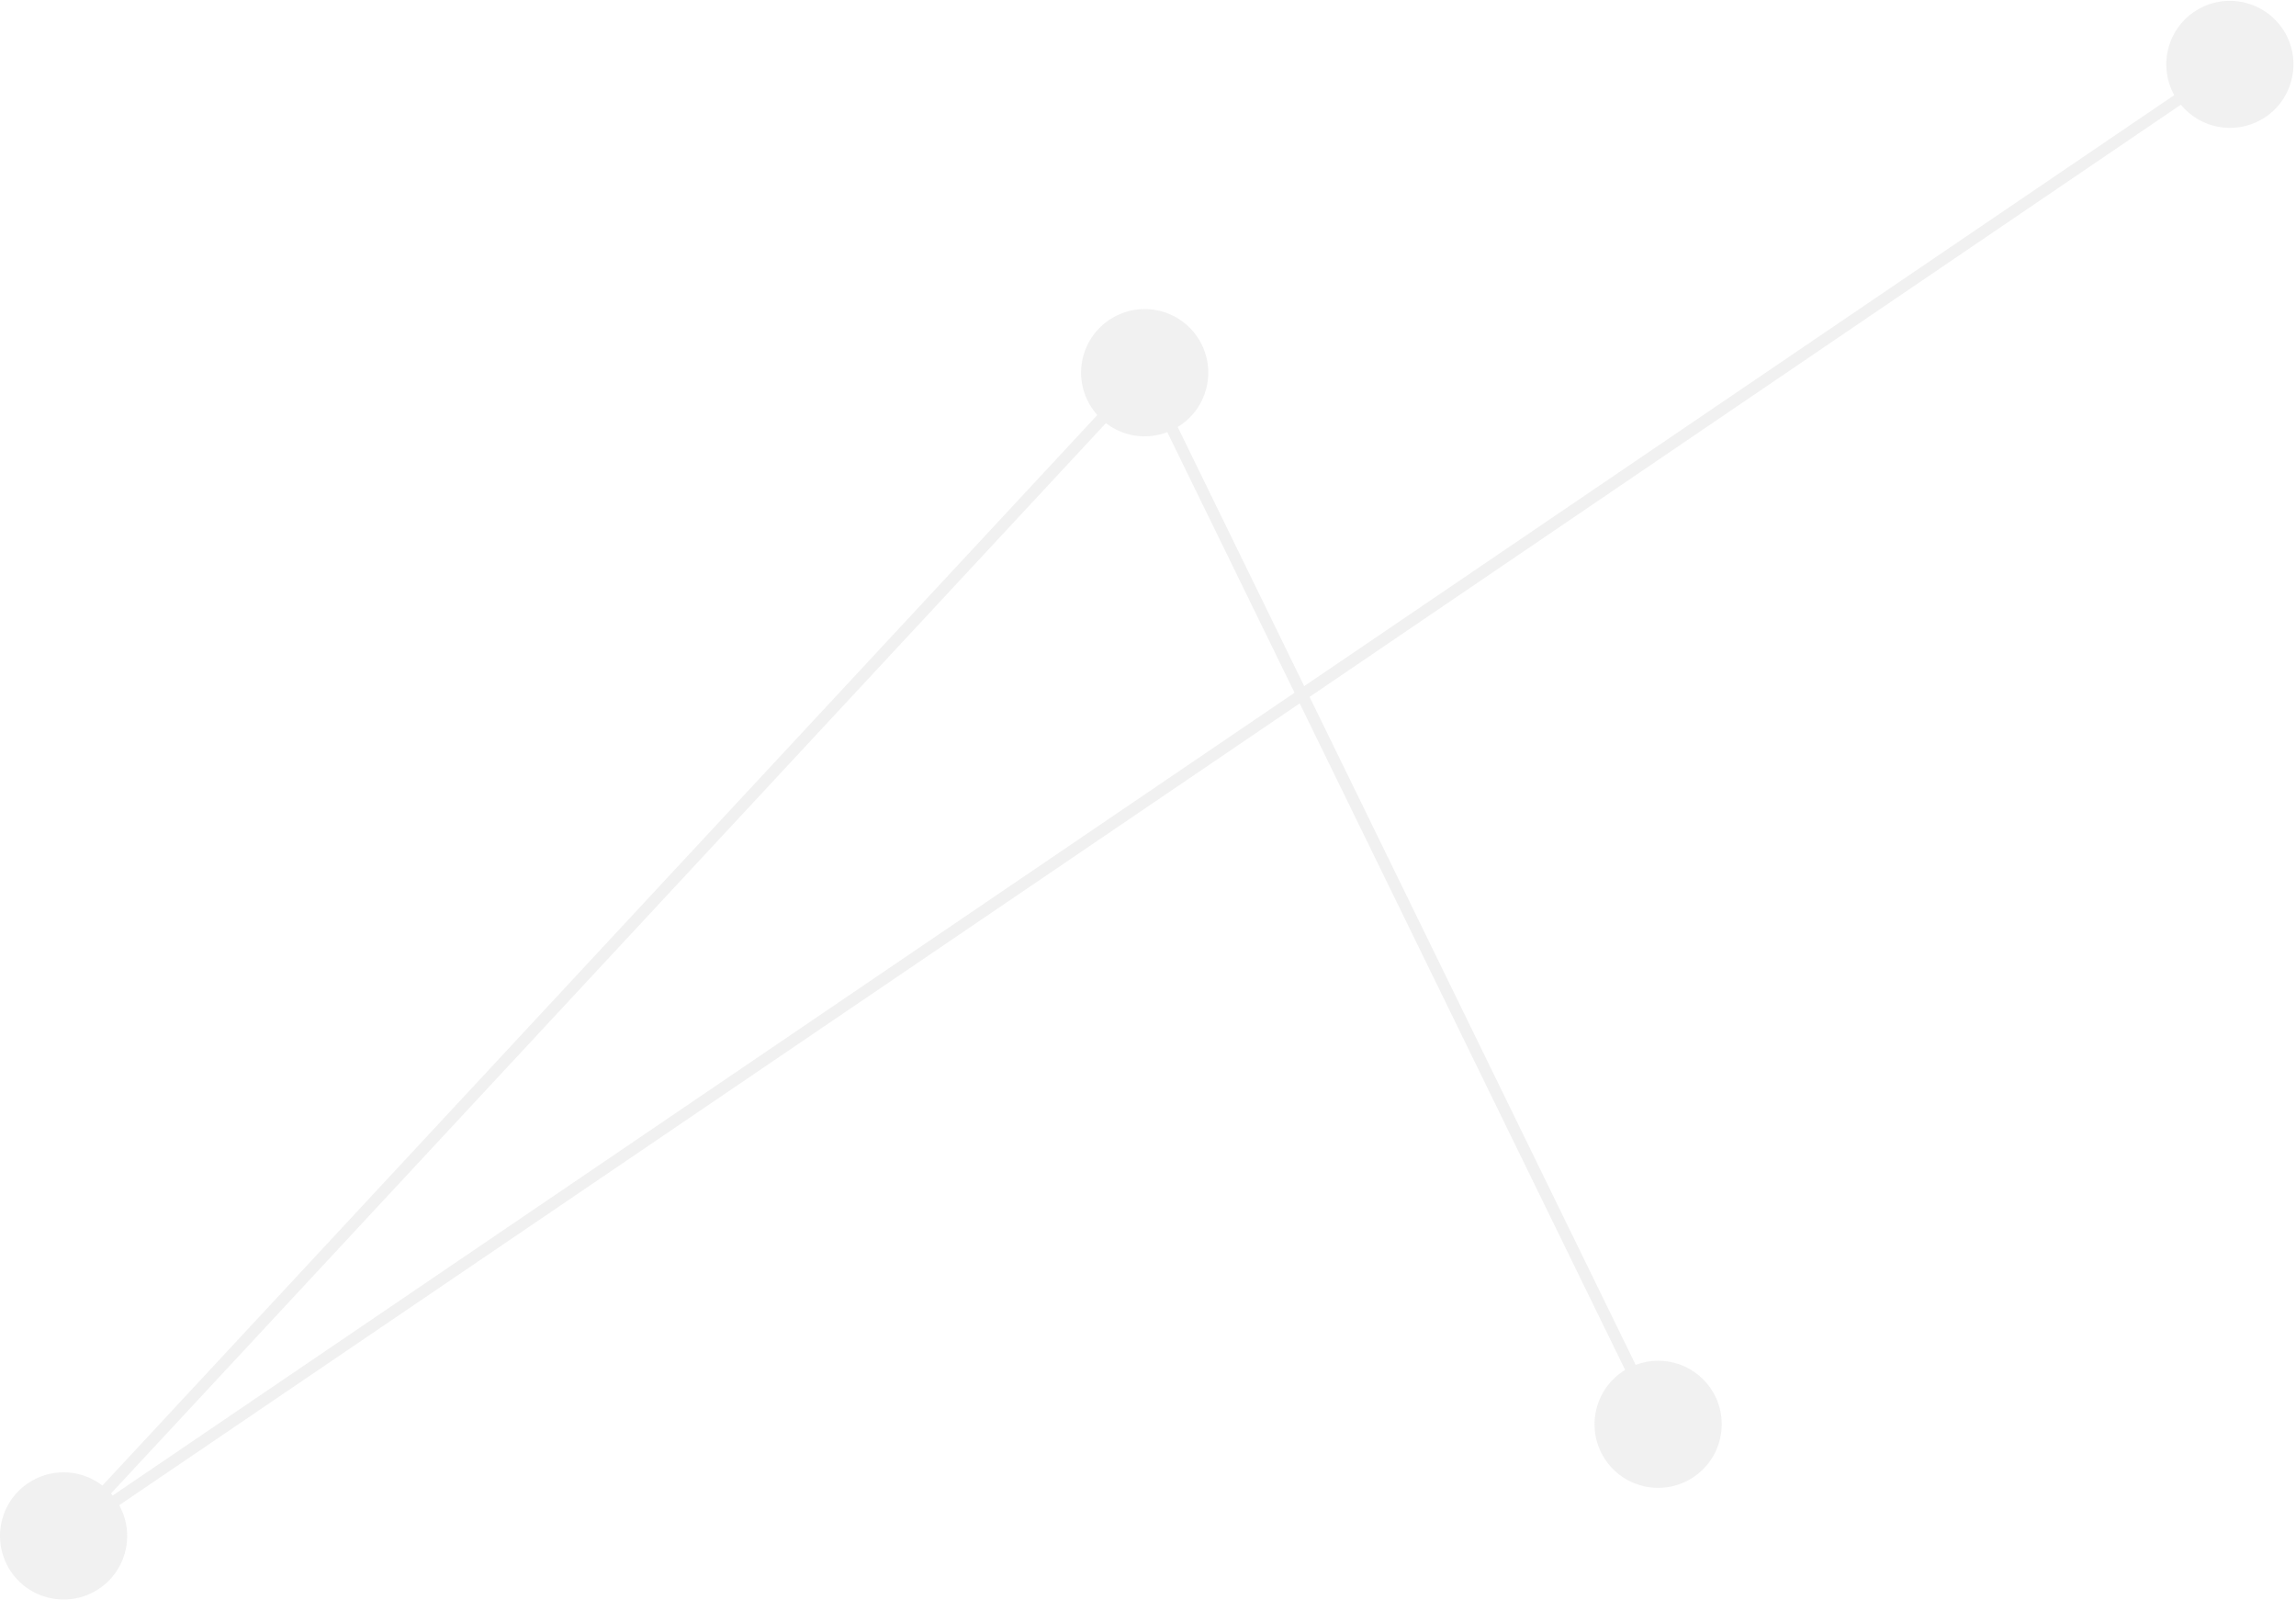<svg width="792" height="552" viewBox="0 0 792 552" fill="none" xmlns="http://www.w3.org/2000/svg">
<path d="M788.257 11.377C782.272 0.848 768.864 -2.826 758.335 3.158C747.881 9.105 744.208 22.323 750.002 32.815L449.877 236.661L406.244 147.275C416.357 141.139 419.804 128.034 413.933 117.694C407.949 107.164 394.541 103.491 384.012 109.475C373.482 115.459 369.808 128.867 375.793 139.359C376.588 140.722 377.497 142.01 378.52 143.146L35.33 512.394C28.55 507.168 19.005 506.183 11.089 510.69C0.56 516.674 -3.114 530.082 2.87 540.612C8.855 551.141 22.263 554.815 32.792 548.831C43.246 542.884 46.92 529.666 41.125 519.174L448.324 242.607L560.587 472.511C550.474 478.647 547.028 491.752 552.898 502.092C558.883 512.622 572.291 516.296 582.82 510.311C593.349 504.327 597.023 490.919 591.039 480.39C585.623 470.883 574.147 466.982 564.223 470.769L451.733 240.373L752.275 36.11C758.941 44.215 770.607 46.602 780.038 41.261C790.567 35.277 794.241 21.869 788.257 11.339V11.377ZM38.852 515.841C38.663 515.614 38.473 515.349 38.284 515.121L381.474 145.949C387.42 150.532 395.412 151.82 402.646 149.055L446.544 238.933L38.852 515.841Z" fill="#575757" fill-opacity="0.08"/>
</svg>
